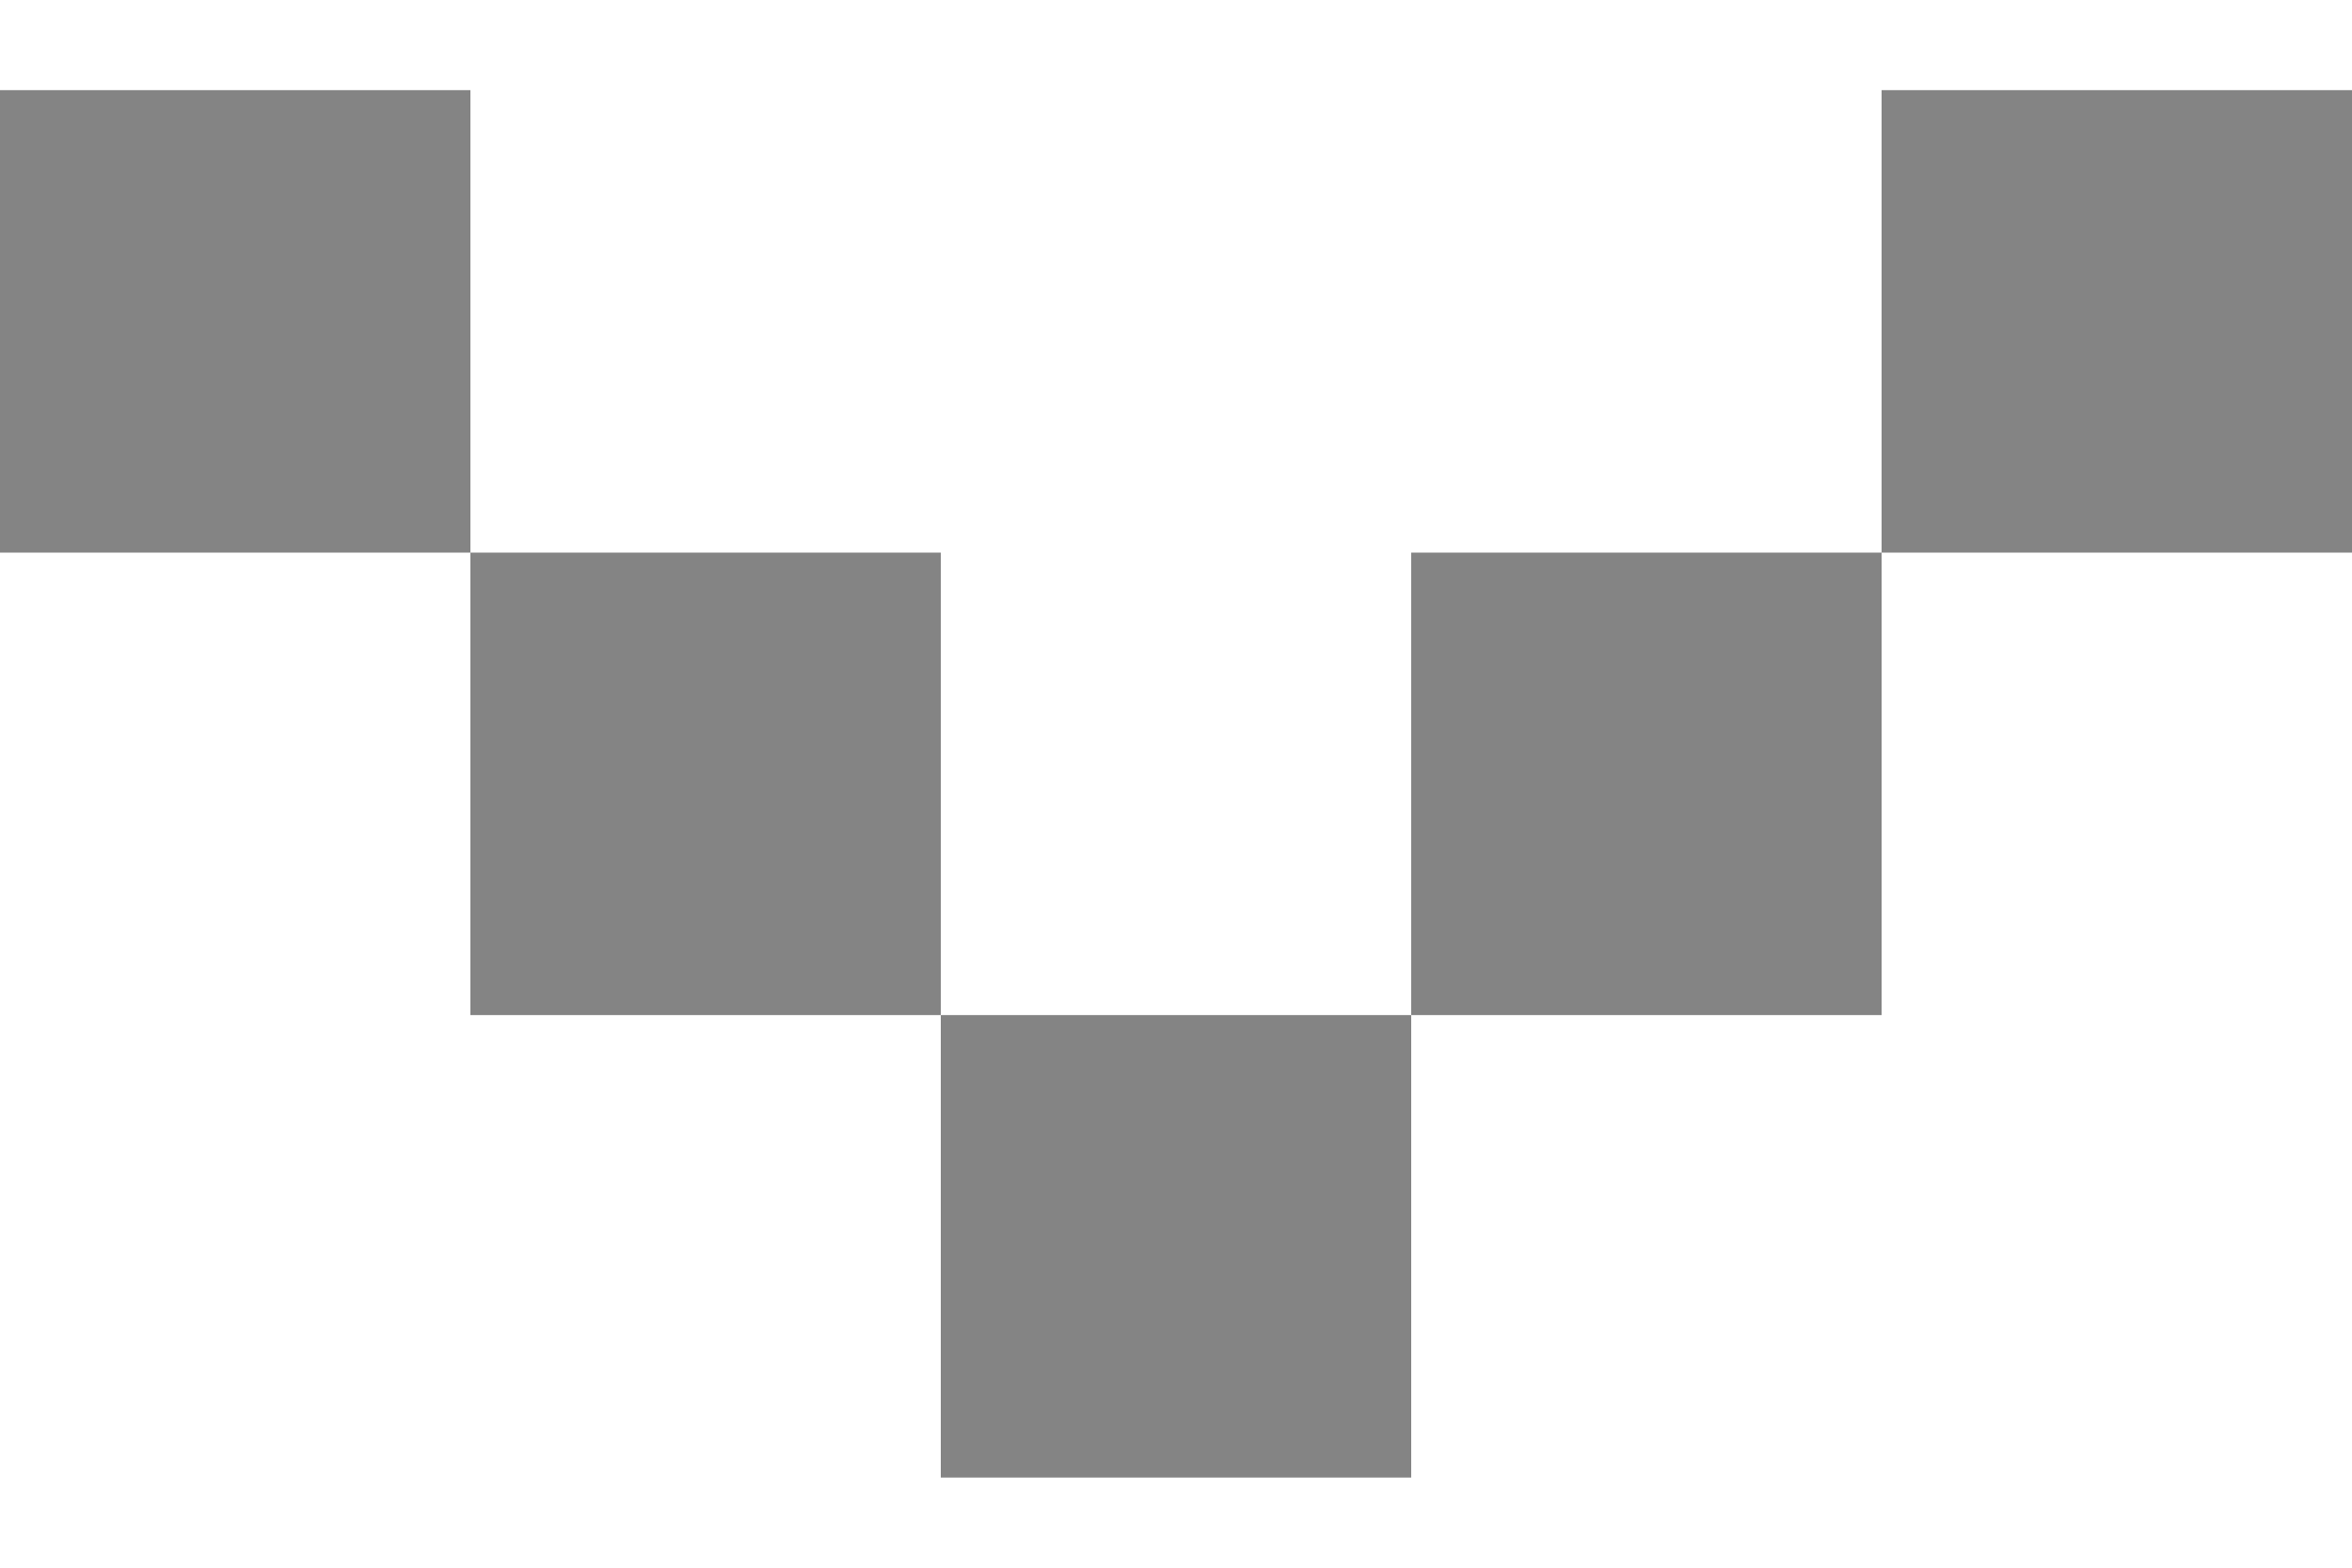 <svg width="24" height="16" viewBox="0 0 24 16" fill="none" xmlns="http://www.w3.org/2000/svg">
<path d="M0 0.92H4.8V5.64H0V0.92Z" fill="#848484"/>
<path d="M4.8 5.64H9.6V10.36H4.8V5.64Z" fill="#848484"/>
<path d="M9.6 10.36H14.4V15.08H9.6V10.36Z" fill="#848484"/>
<path d="M14.4 5.64H19.2V10.36H14.4V5.64Z" fill="#848484"/>
<path d="M19.2 0.92H24V5.64H19.2V0.92Z" fill="#848484"/>
</svg>
